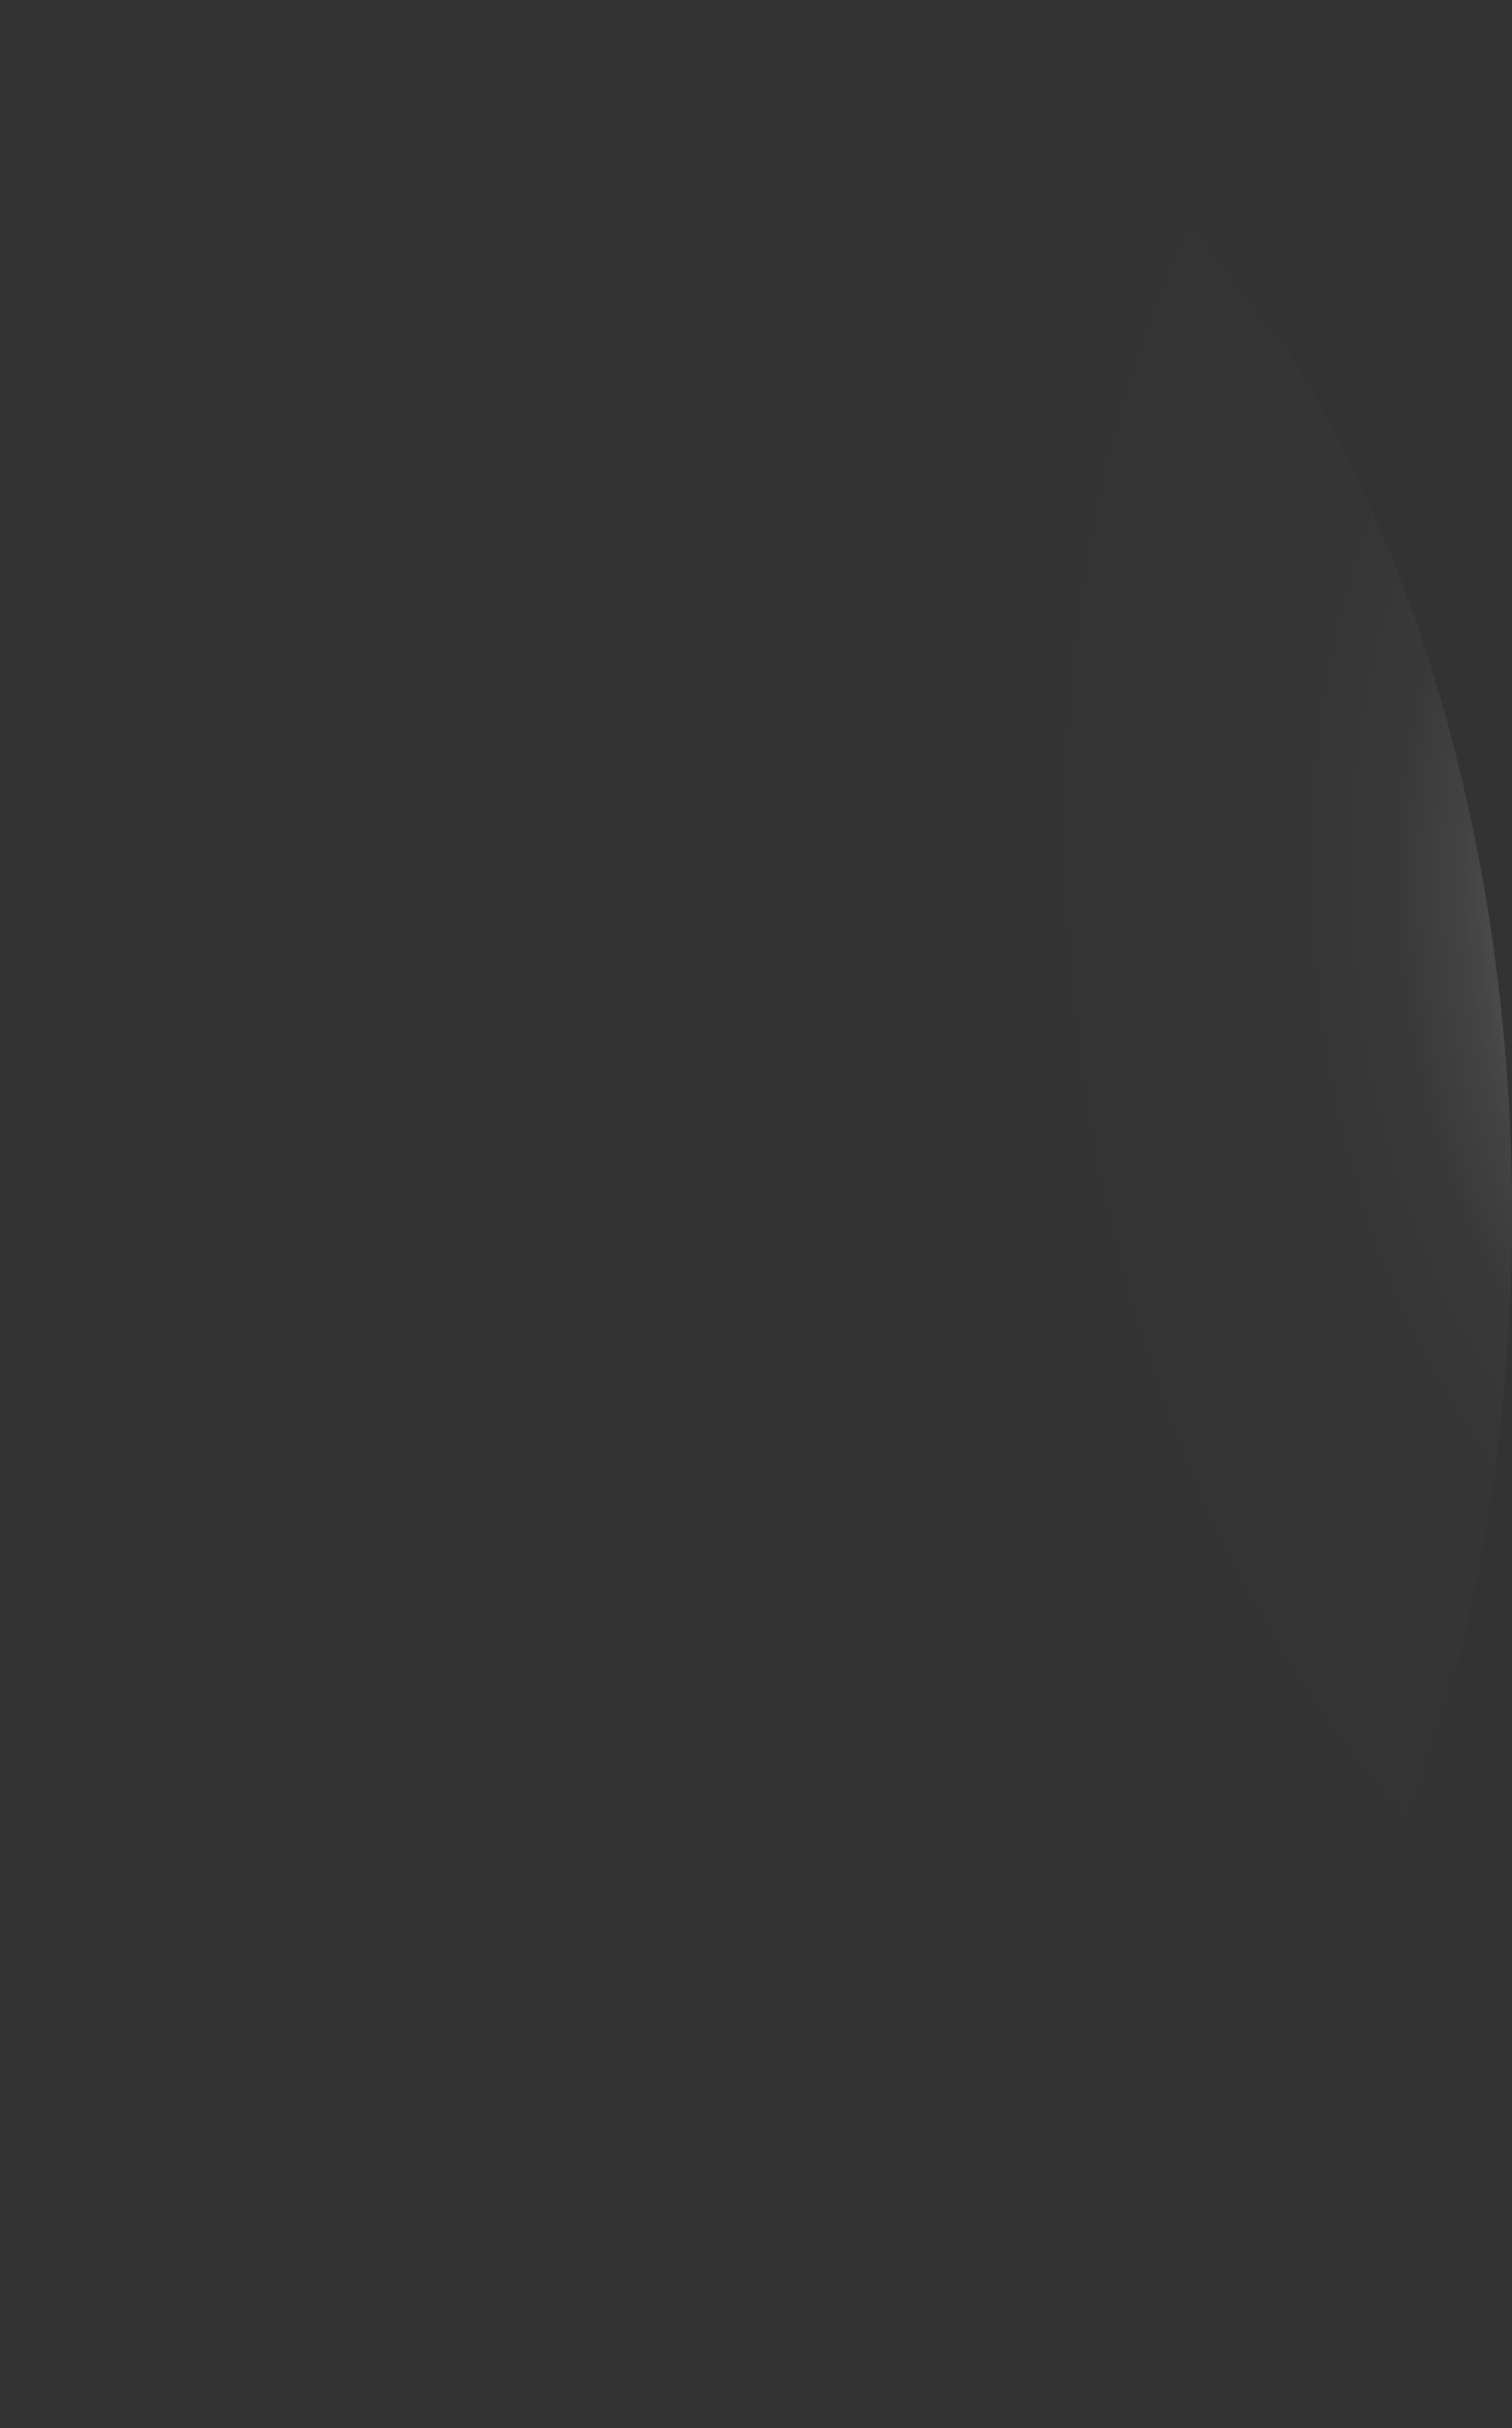 <?xml version="1.0" encoding="utf-8"?>
<svg xmlns="http://www.w3.org/2000/svg" fill="none" height="100%" overflow="visible" preserveAspectRatio="none" style="display: block;" viewBox="0 0 17.179 27.572" width="100%">
<rect x="0" y="0" width="17.179" height="27.572" fill="#333333" stroke="none"/>
<path d="M0.016 14.587C0.115 17.31 0.714 19.925 1.739 22.101C2.764 24.277 4.168 25.915 5.774 26.81C7.379 27.704 9.114 27.814 10.758 27.126C12.403 26.437 13.883 24.981 15.012 22.942C16.14 20.903 16.866 18.372 17.099 15.669C17.331 12.967 17.058 10.215 16.316 7.762C15.573 5.308 14.394 3.264 12.927 1.886C11.46 0.509 9.772 -0.139 8.075 0.025C6.95 0.128 5.848 0.588 4.833 1.376C3.818 2.165 2.911 3.267 2.162 4.62C1.413 5.973 0.838 7.55 0.47 9.26C0.102 10.971 -0.053 12.781 0.016 14.587Z" fill="url(#paint0_radial_0_403)" id="Vector" style="mix-blend-mode:screen"/>
<defs>
<radialGradient cx="0" cy="0" gradientTransform="translate(20.119 10.479) rotate(174.499) scale(8.629 13.772)" gradientUnits="userSpaceOnUse" id="paint0_radial_0_403" r="1">
<stop stop-color="white"/>
<stop offset="0.01" stop-color="white" stop-opacity="0.96"/>
<stop offset="0.05" stop-color="white" stop-opacity="0.78"/>
<stop offset="0.09" stop-color="white" stop-opacity="0.61"/>
<stop offset="0.14" stop-color="white" stop-opacity="0.47"/>
<stop offset="0.2" stop-color="white" stop-opacity="0.34"/>
<stop offset="0.25" stop-color="white" stop-opacity="0.23"/>
<stop offset="0.32" stop-color="white" stop-opacity="0.15"/>
<stop offset="0.4" stop-color="white" stop-opacity="0.08"/>
<stop offset="0.49" stop-color="white" stop-opacity="0.03"/>
<stop offset="0.63" stop-color="white" stop-opacity="0.01"/>
<stop offset="1" stop-color="white" stop-opacity="0"/>
</radialGradient>
</defs>
</svg>